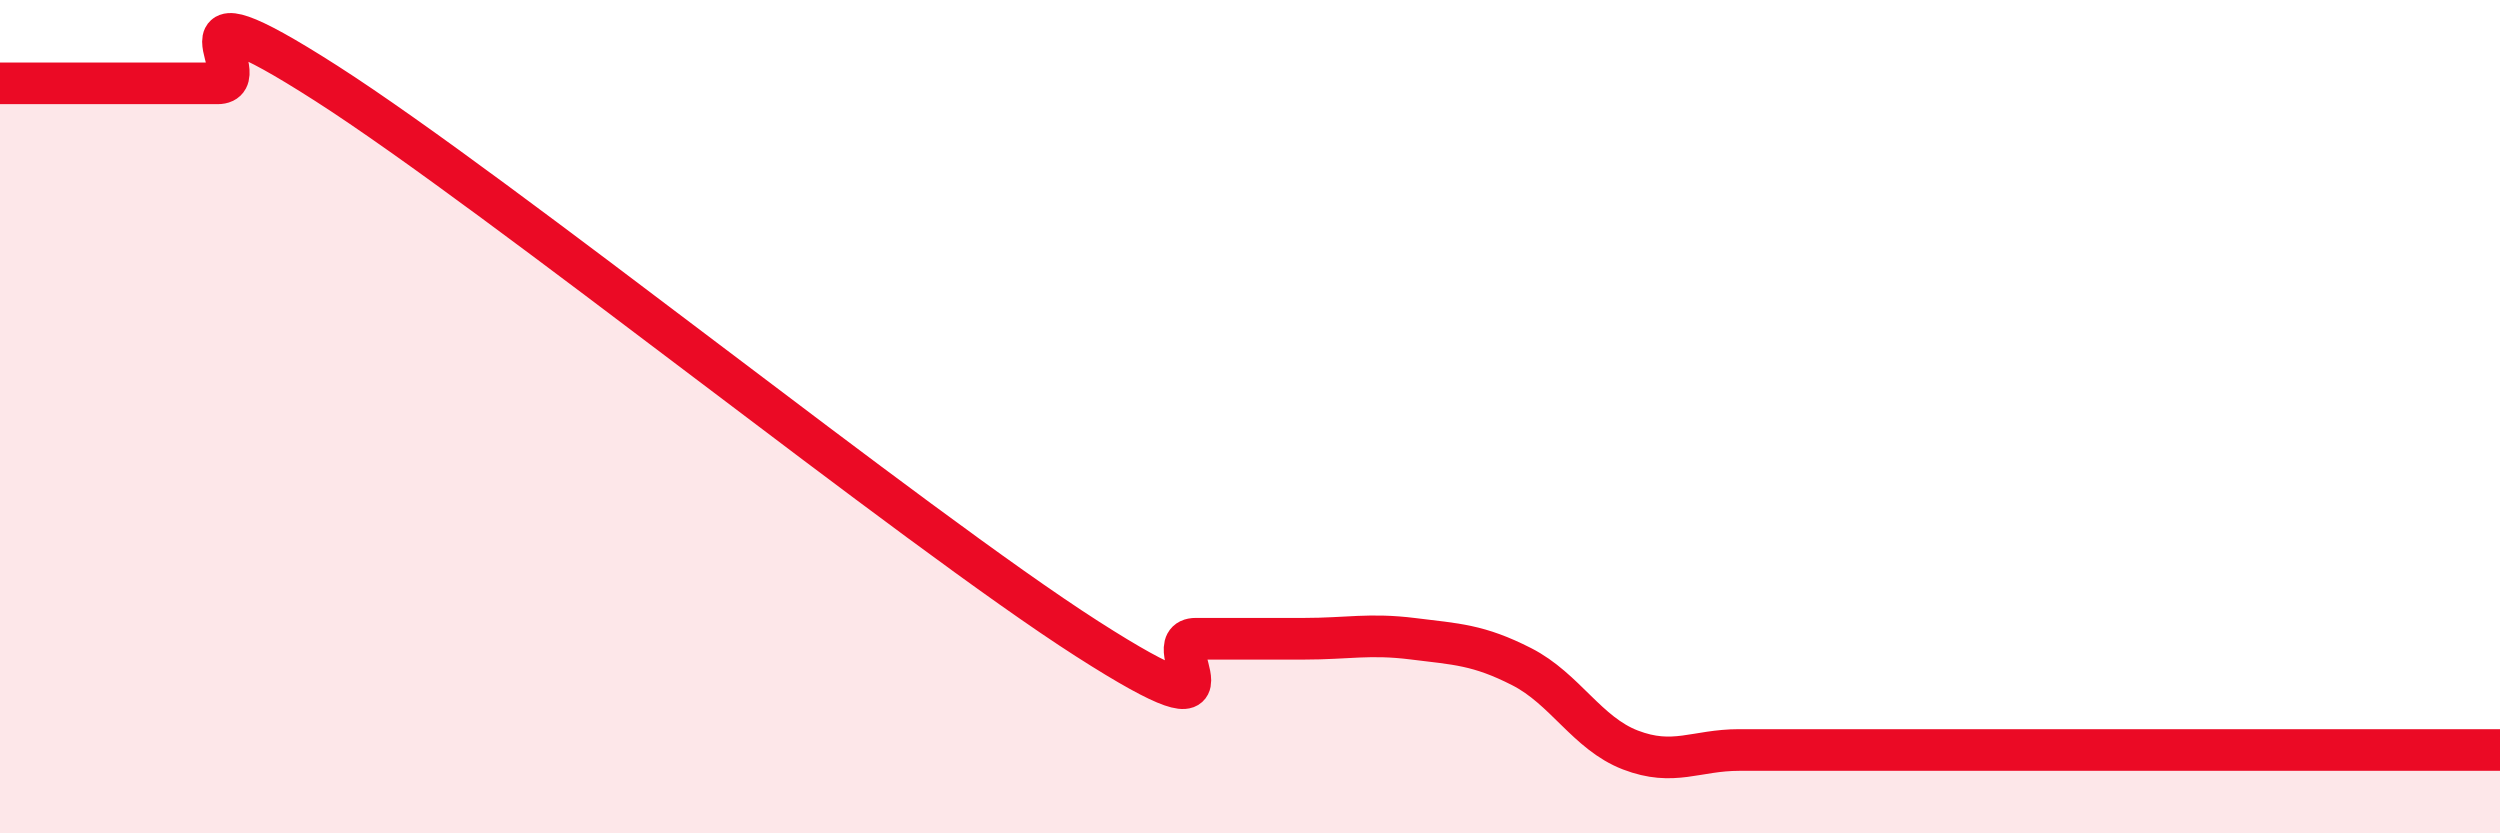 
    <svg width="60" height="20" viewBox="0 0 60 20" xmlns="http://www.w3.org/2000/svg">
      <path
        d="M 0,2 C 0.52,2 1.57,2 2.61,2 C 3.65,2 4.18,2 5.22,2 C 6.26,2 3.66,-0.67 7.83,2 C 12,4.67 21.92,12.66 26.09,15.33 C 30.26,18 27.66,15.33 28.7,15.33 C 29.74,15.33 30.26,15.33 31.3,15.33 C 32.34,15.33 32.87,15.2 33.91,15.33 C 34.95,15.46 35.48,15.47 36.52,16 C 37.56,16.53 38.09,17.6 39.13,18 C 40.17,18.4 40.7,18 41.74,18 C 42.78,18 43.31,18 44.35,18 C 45.39,18 45.92,18 46.96,18 C 48,18 48.53,18 49.57,18 C 50.61,18 51.13,18 52.17,18 C 53.21,18 53.74,18 54.78,18 C 55.82,18 56.35,18 57.39,18 C 58.43,18 59.48,18 60,18L60 20L0 20Z"
        fill="#EB0A25"
        opacity="0.1"
        stroke-linecap="round"
        stroke-linejoin="round"
      />
      <path
        d="M 0,2 C 0.52,2 1.57,2 2.61,2 C 3.65,2 4.18,2 5.22,2 C 6.26,2 3.66,-0.67 7.83,2 C 12,4.67 21.92,12.66 26.09,15.33 C 30.26,18 27.66,15.33 28.7,15.33 C 29.74,15.33 30.26,15.33 31.3,15.33 C 32.34,15.33 32.87,15.2 33.91,15.33 C 34.95,15.46 35.48,15.47 36.52,16 C 37.56,16.53 38.09,17.6 39.13,18 C 40.17,18.4 40.7,18 41.74,18 C 42.78,18 43.31,18 44.35,18 C 45.39,18 45.92,18 46.96,18 C 48,18 48.53,18 49.57,18 C 50.61,18 51.13,18 52.17,18 C 53.21,18 53.74,18 54.78,18 C 55.82,18 56.35,18 57.39,18 C 58.43,18 59.48,18 60,18"
        stroke="#EB0A25"
        stroke-width="1"
        fill="none"
        stroke-linecap="round"
        stroke-linejoin="round"
      />
    </svg>
  